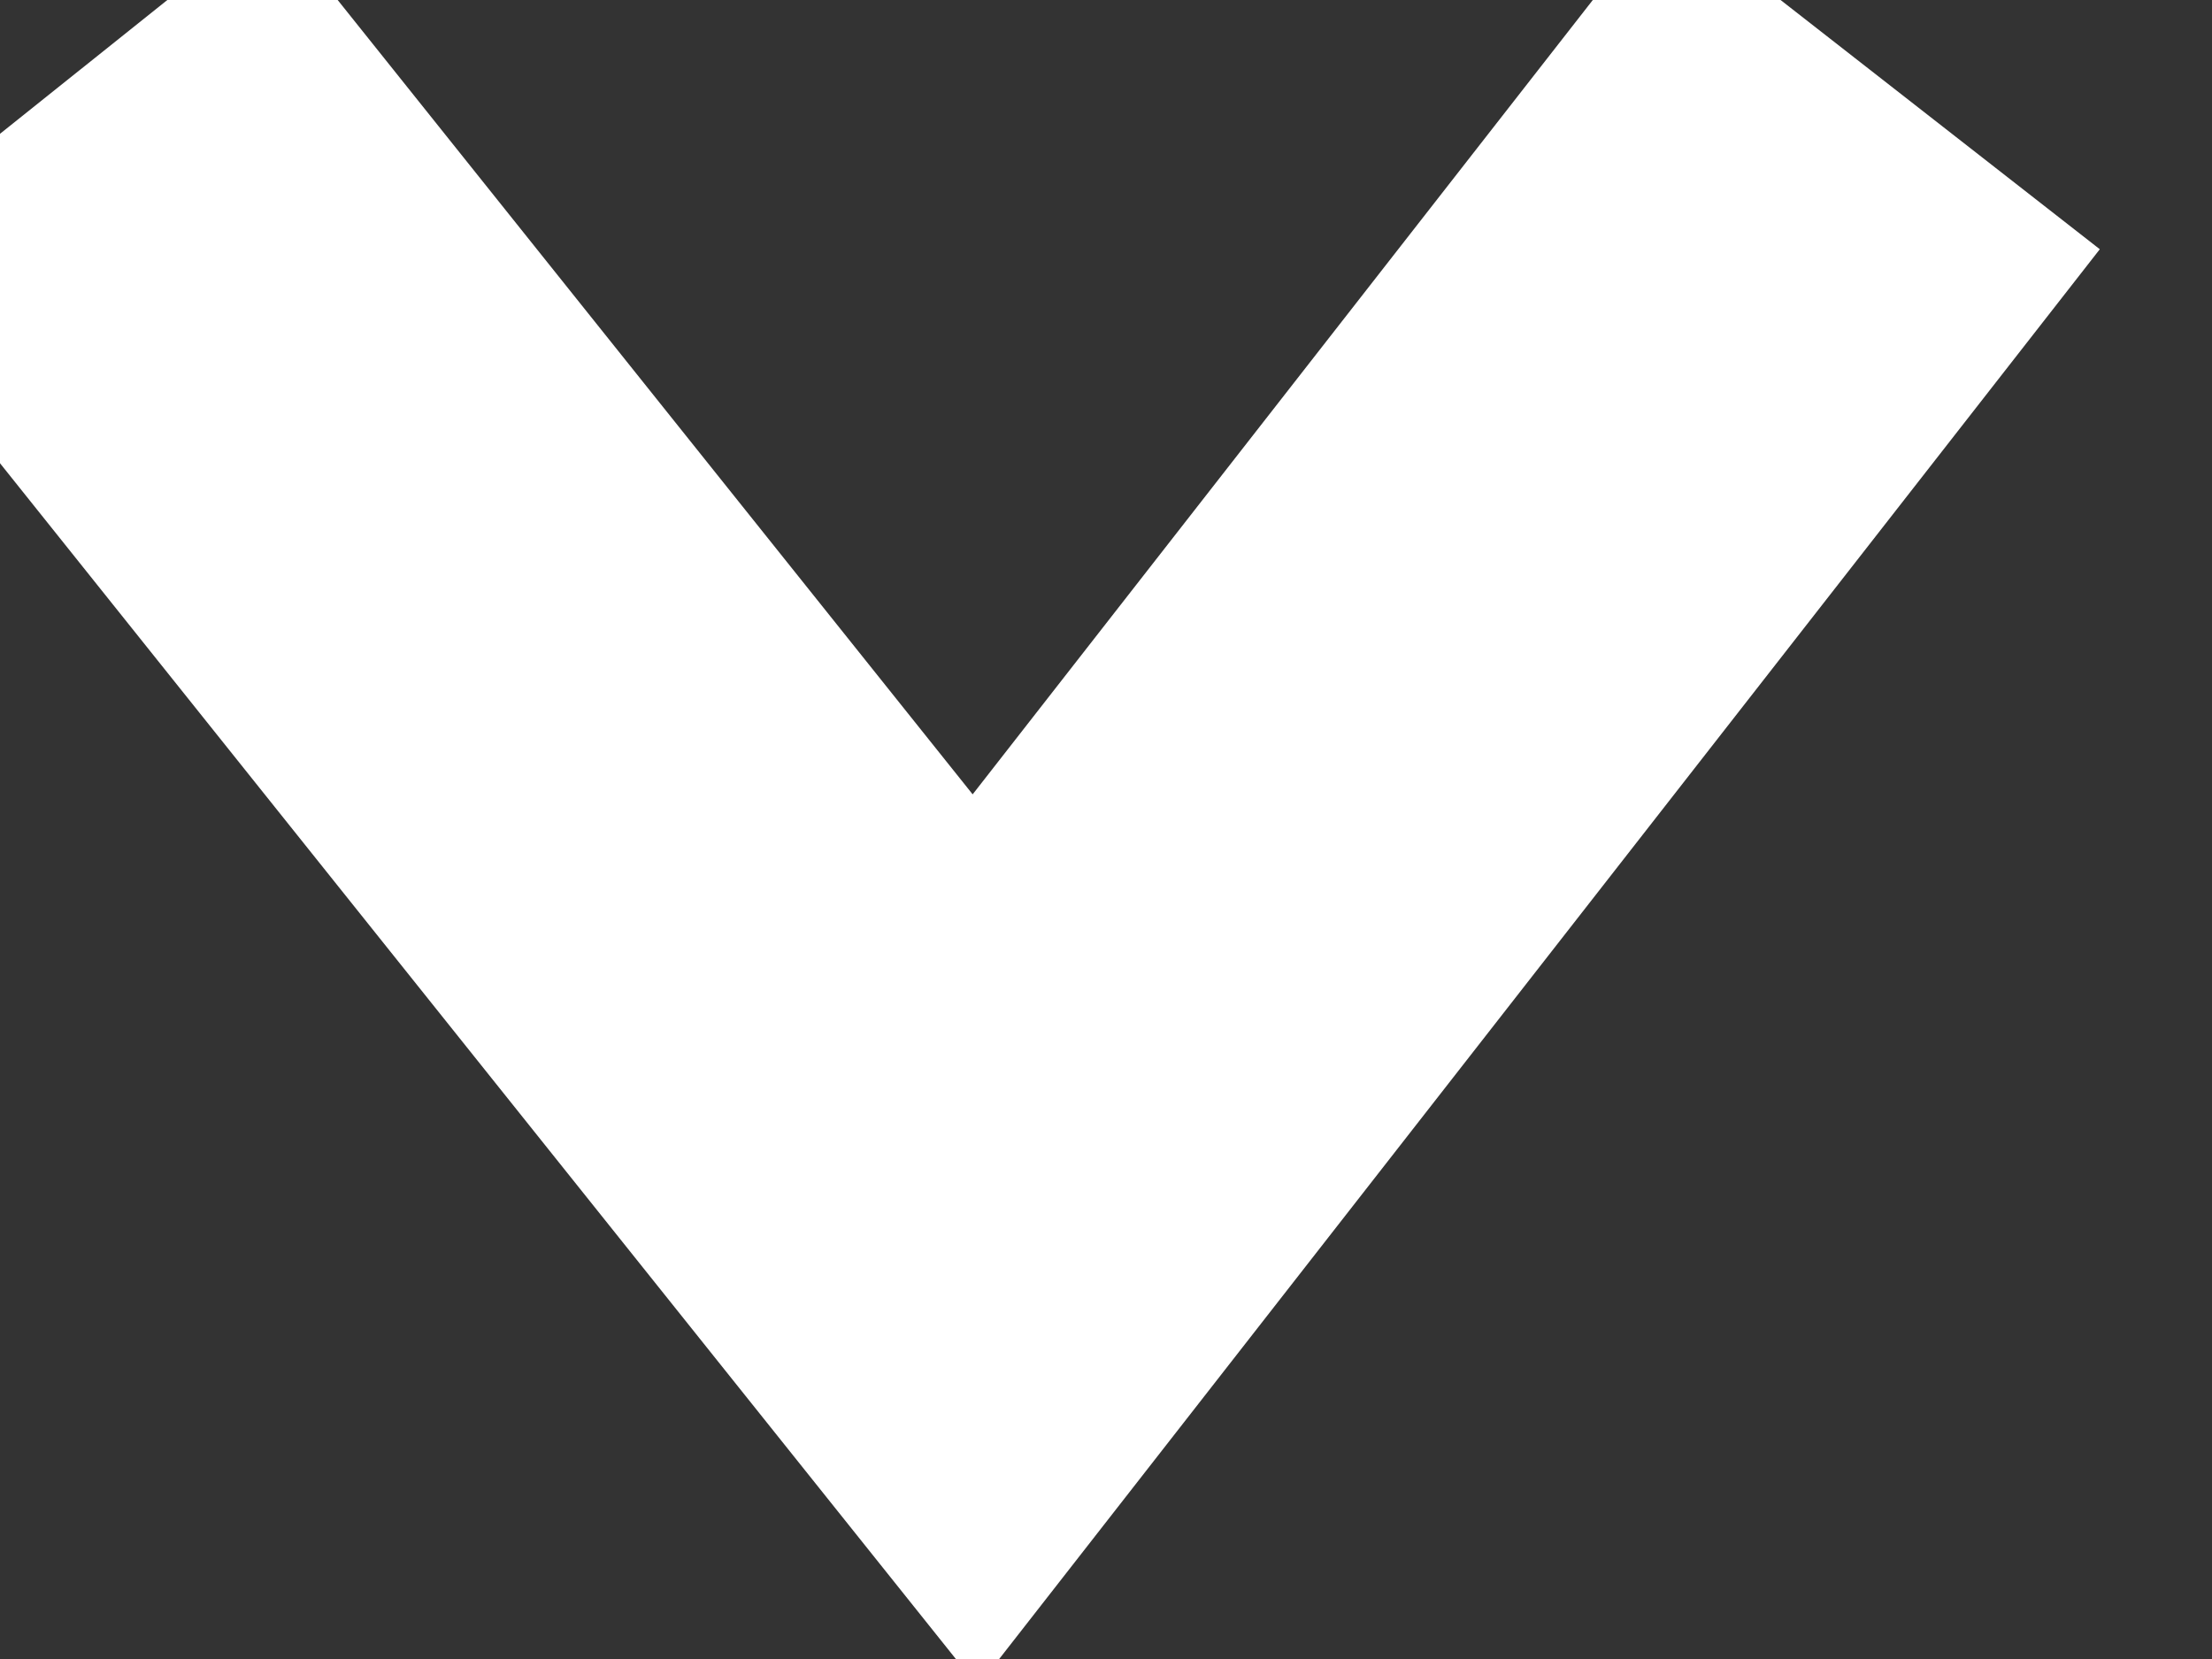<svg width="8" height="6" viewBox="0 0 8 6" fill="none" xmlns="http://www.w3.org/2000/svg">
<rect x="0" y="0" width="8" height="6" fill="#333333" stroke="none"/>
<path d="M6.806 0.286L3.527 4.486L0.2 0.324" stroke="white" stroke-width="2" stroke-miterlimit="10"/>
</svg>
